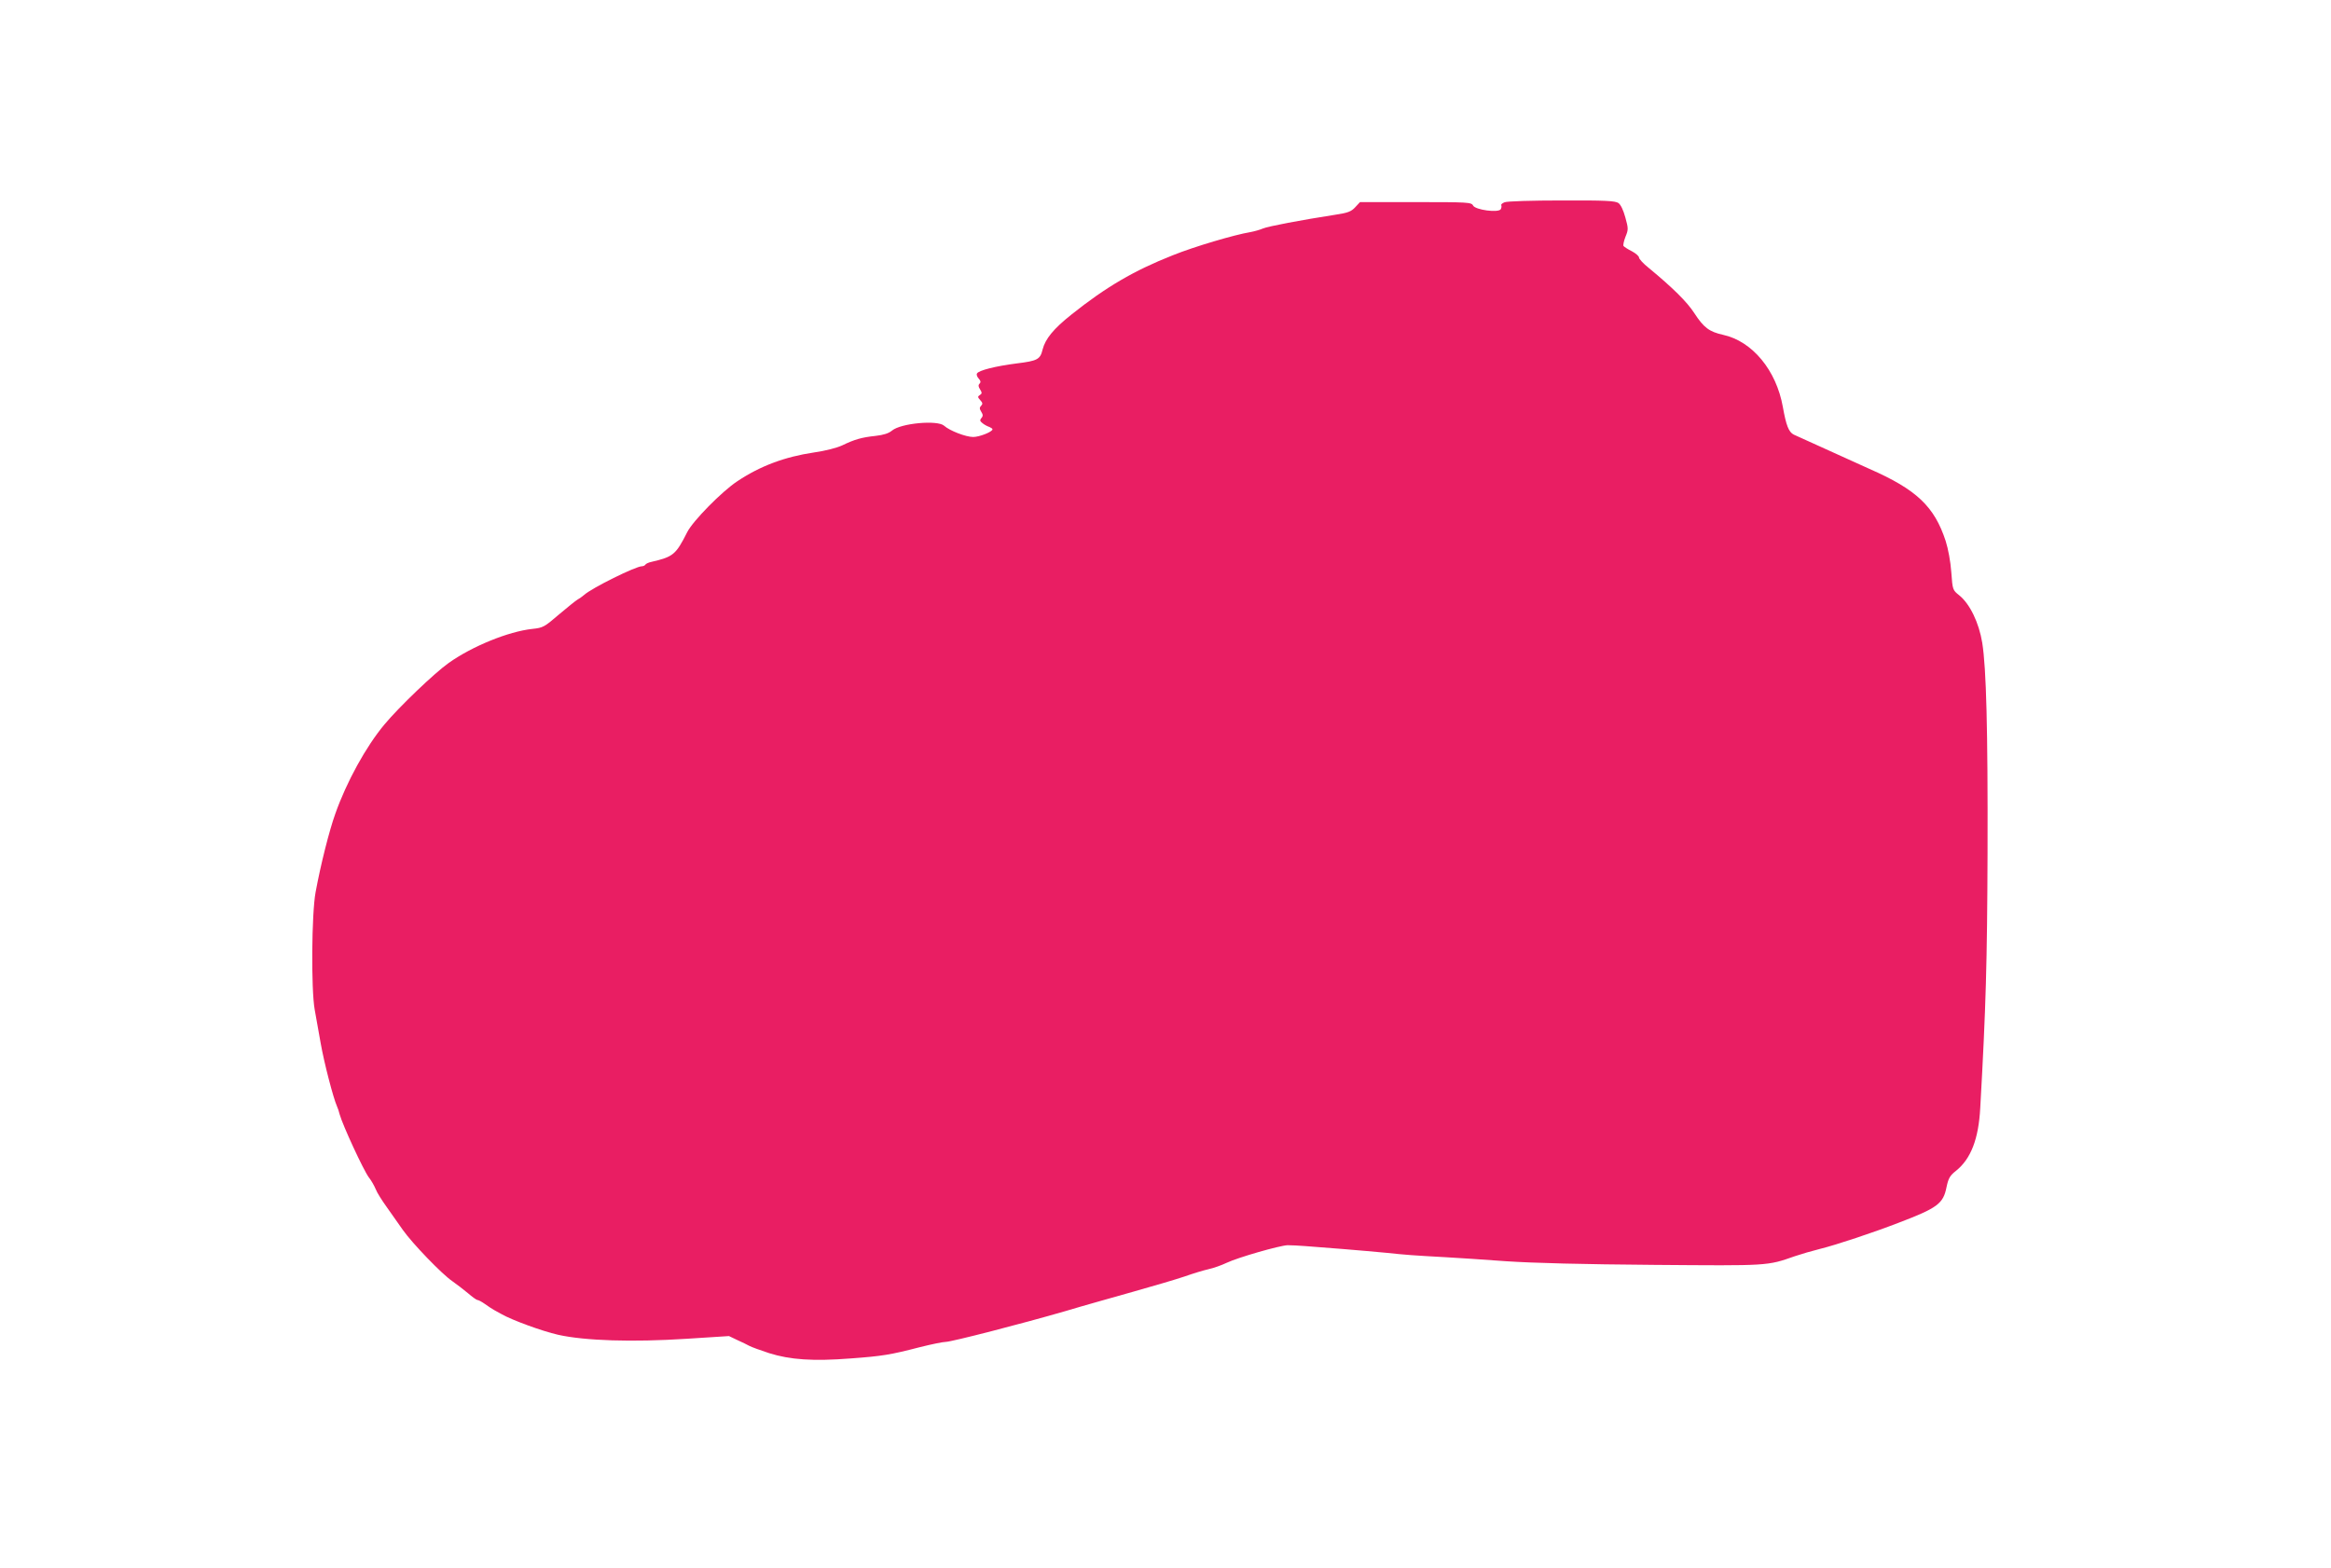 <?xml version="1.0" standalone="no"?>
<!DOCTYPE svg PUBLIC "-//W3C//DTD SVG 20010904//EN"
 "http://www.w3.org/TR/2001/REC-SVG-20010904/DTD/svg10.dtd">
<svg version="1.0" xmlns="http://www.w3.org/2000/svg"
 width="1280pt" height="861pt" viewBox="0 0 1280 861"
 preserveAspectRatio="xMidYMid meet">
<g transform="translate(0,861) scale(0.1,-0.1)"
fill="#e91e63" stroke="none">
<path d="M8262 7499 c-13 -5 -21 -12 -18 -17 2 -4 1 -14 -3 -21 -13 -21 -139
-4 -152 20 -9 18 -26 19 -315 19 l-306 0 -26 -28 c-22 -24 -41 -31 -107 -41
-193 -30 -372 -64 -400 -76 -16 -7 -48 -16 -70 -20 -85 -14 -306 -79 -425
-127 -213 -84 -368 -175 -557 -326 -98 -78 -143 -133 -158 -192 -13 -54 -28
-62 -142 -76 -117 -15 -208 -38 -218 -55 -4 -6 0 -18 9 -28 11 -12 13 -20 5
-28 -8 -8 -7 -17 3 -32 11 -18 11 -23 -2 -31 -12 -8 -12 -11 3 -28 13 -14 14
-21 5 -30 -10 -10 -10 -17 0 -33 10 -16 11 -24 1 -35 -10 -12 -8 -17 7 -29 10
-8 27 -17 37 -20 9 -4 17 -9 17 -13 -1 -14 -72 -42 -106 -42 -40 0 -129 34
-160 62 -36 32 -237 14 -286 -27 -18 -15 -46 -24 -90 -29 -77 -8 -117 -20
-183 -52 -30 -14 -92 -30 -155 -39 -161 -24 -295 -74 -421 -158 -85 -56 -244
-218 -275 -279 -63 -125 -77 -136 -197 -164 -15 -3 -30 -10 -33 -15 -3 -5 -12
-9 -19 -9 -34 0 -275 -119 -318 -158 -9 -8 -26 -20 -37 -26 -10 -6 -56 -43
-102 -82 -78 -67 -86 -72 -144 -78 -132 -14 -332 -96 -460 -187 -79 -56 -273
-242 -353 -338 -101 -121 -208 -315 -270 -491 -33 -92 -80 -278 -108 -430 -22
-118 -25 -533 -5 -645 7 -38 22 -122 33 -185 19 -108 69 -300 89 -345 5 -11
12 -31 15 -45 17 -61 130 -305 160 -346 13 -16 30 -46 38 -65 7 -19 35 -63 61
-99 25 -36 65 -92 88 -125 52 -74 215 -243 271 -281 23 -16 62 -46 86 -66 24
-21 48 -38 53 -38 6 0 24 -10 41 -22 18 -13 41 -28 52 -34 11 -6 29 -16 40
-22 58 -33 222 -93 310 -113 148 -33 407 -41 704 -22 l234 15 46 -22 c25 -11
55 -26 66 -32 11 -6 60 -24 109 -40 115 -36 240 -45 446 -29 176 13 219 20
381 62 64 16 127 29 142 29 31 0 419 100 657 169 96 29 265 76 374 107 110 31
236 68 280 83 45 16 104 34 131 40 28 6 73 22 100 35 66 31 291 95 335 97 19
0 64 -2 100 -5 36 -3 128 -10 205 -16 77 -6 185 -16 240 -21 103 -11 143 -14
325 -24 58 -3 206 -13 330 -22 150 -10 421 -17 813 -20 632 -5 620 -6 774 48
32 11 94 29 138 40 89 22 293 90 430 143 215 82 246 105 264 197 10 47 18 62
51 88 83 66 125 176 134 347 31 550 38 800 40 1399 2 684 -7 1015 -29 1154
-18 111 -68 214 -126 261 -36 29 -37 29 -44 127 -4 58 -17 128 -31 172 -62
189 -159 282 -419 396 -62 28 -391 177 -415 188 -28 14 -42 51 -60 152 -36
202 -168 361 -328 396 -76 17 -106 39 -158 119 -40 62 -118 139 -251 249 -29
23 -53 49 -53 57 0 7 -18 23 -39 34 -22 11 -42 24 -46 29 -3 5 2 28 11 51 16
39 16 45 -1 106 -11 40 -25 70 -38 79 -18 12 -71 15 -312 14 -159 0 -300 -4
-313 -10z"/>
</g>
</svg>
